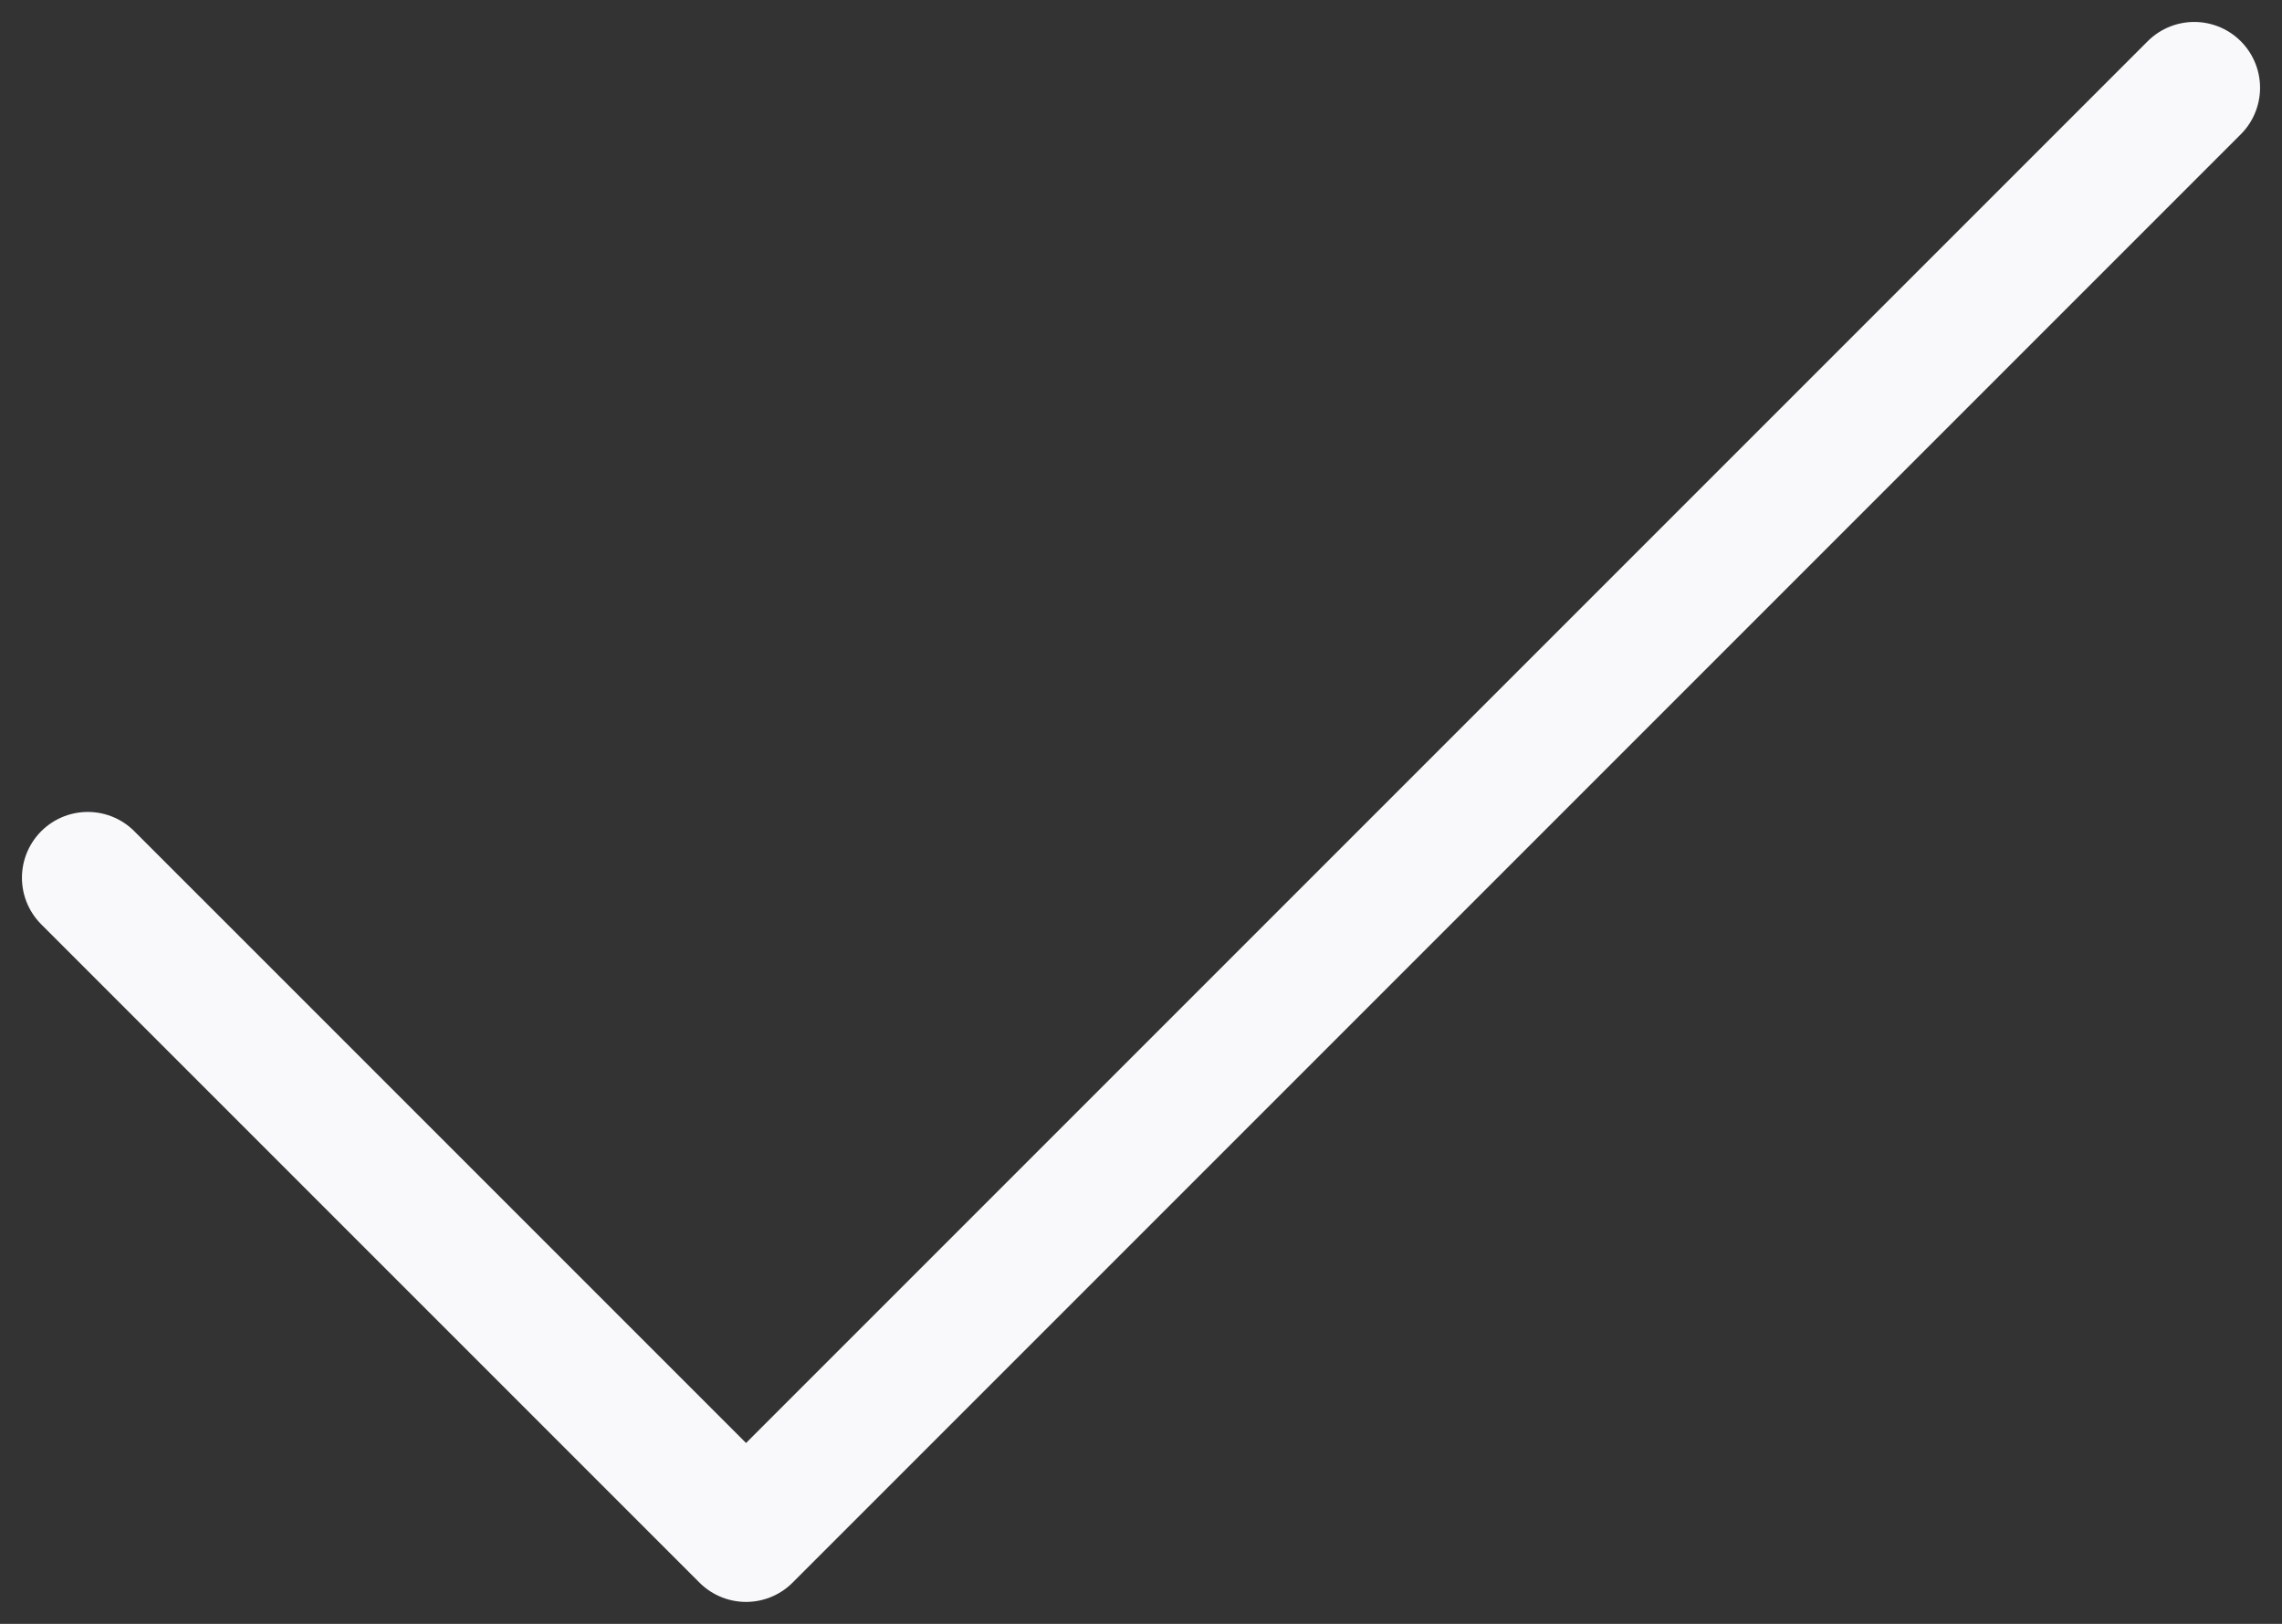 <svg xmlns="http://www.w3.org/2000/svg" width="52" height="37" viewBox="0 0 52 37" fill="none"><rect x="0" y="0" width="52" height="37" fill="#333333" stroke="none"/><path d="M50 2L17 35L2 20" stroke="#F9F9FB" stroke-width="3" stroke-linecap="round" stroke-linejoin="round"></path></svg>